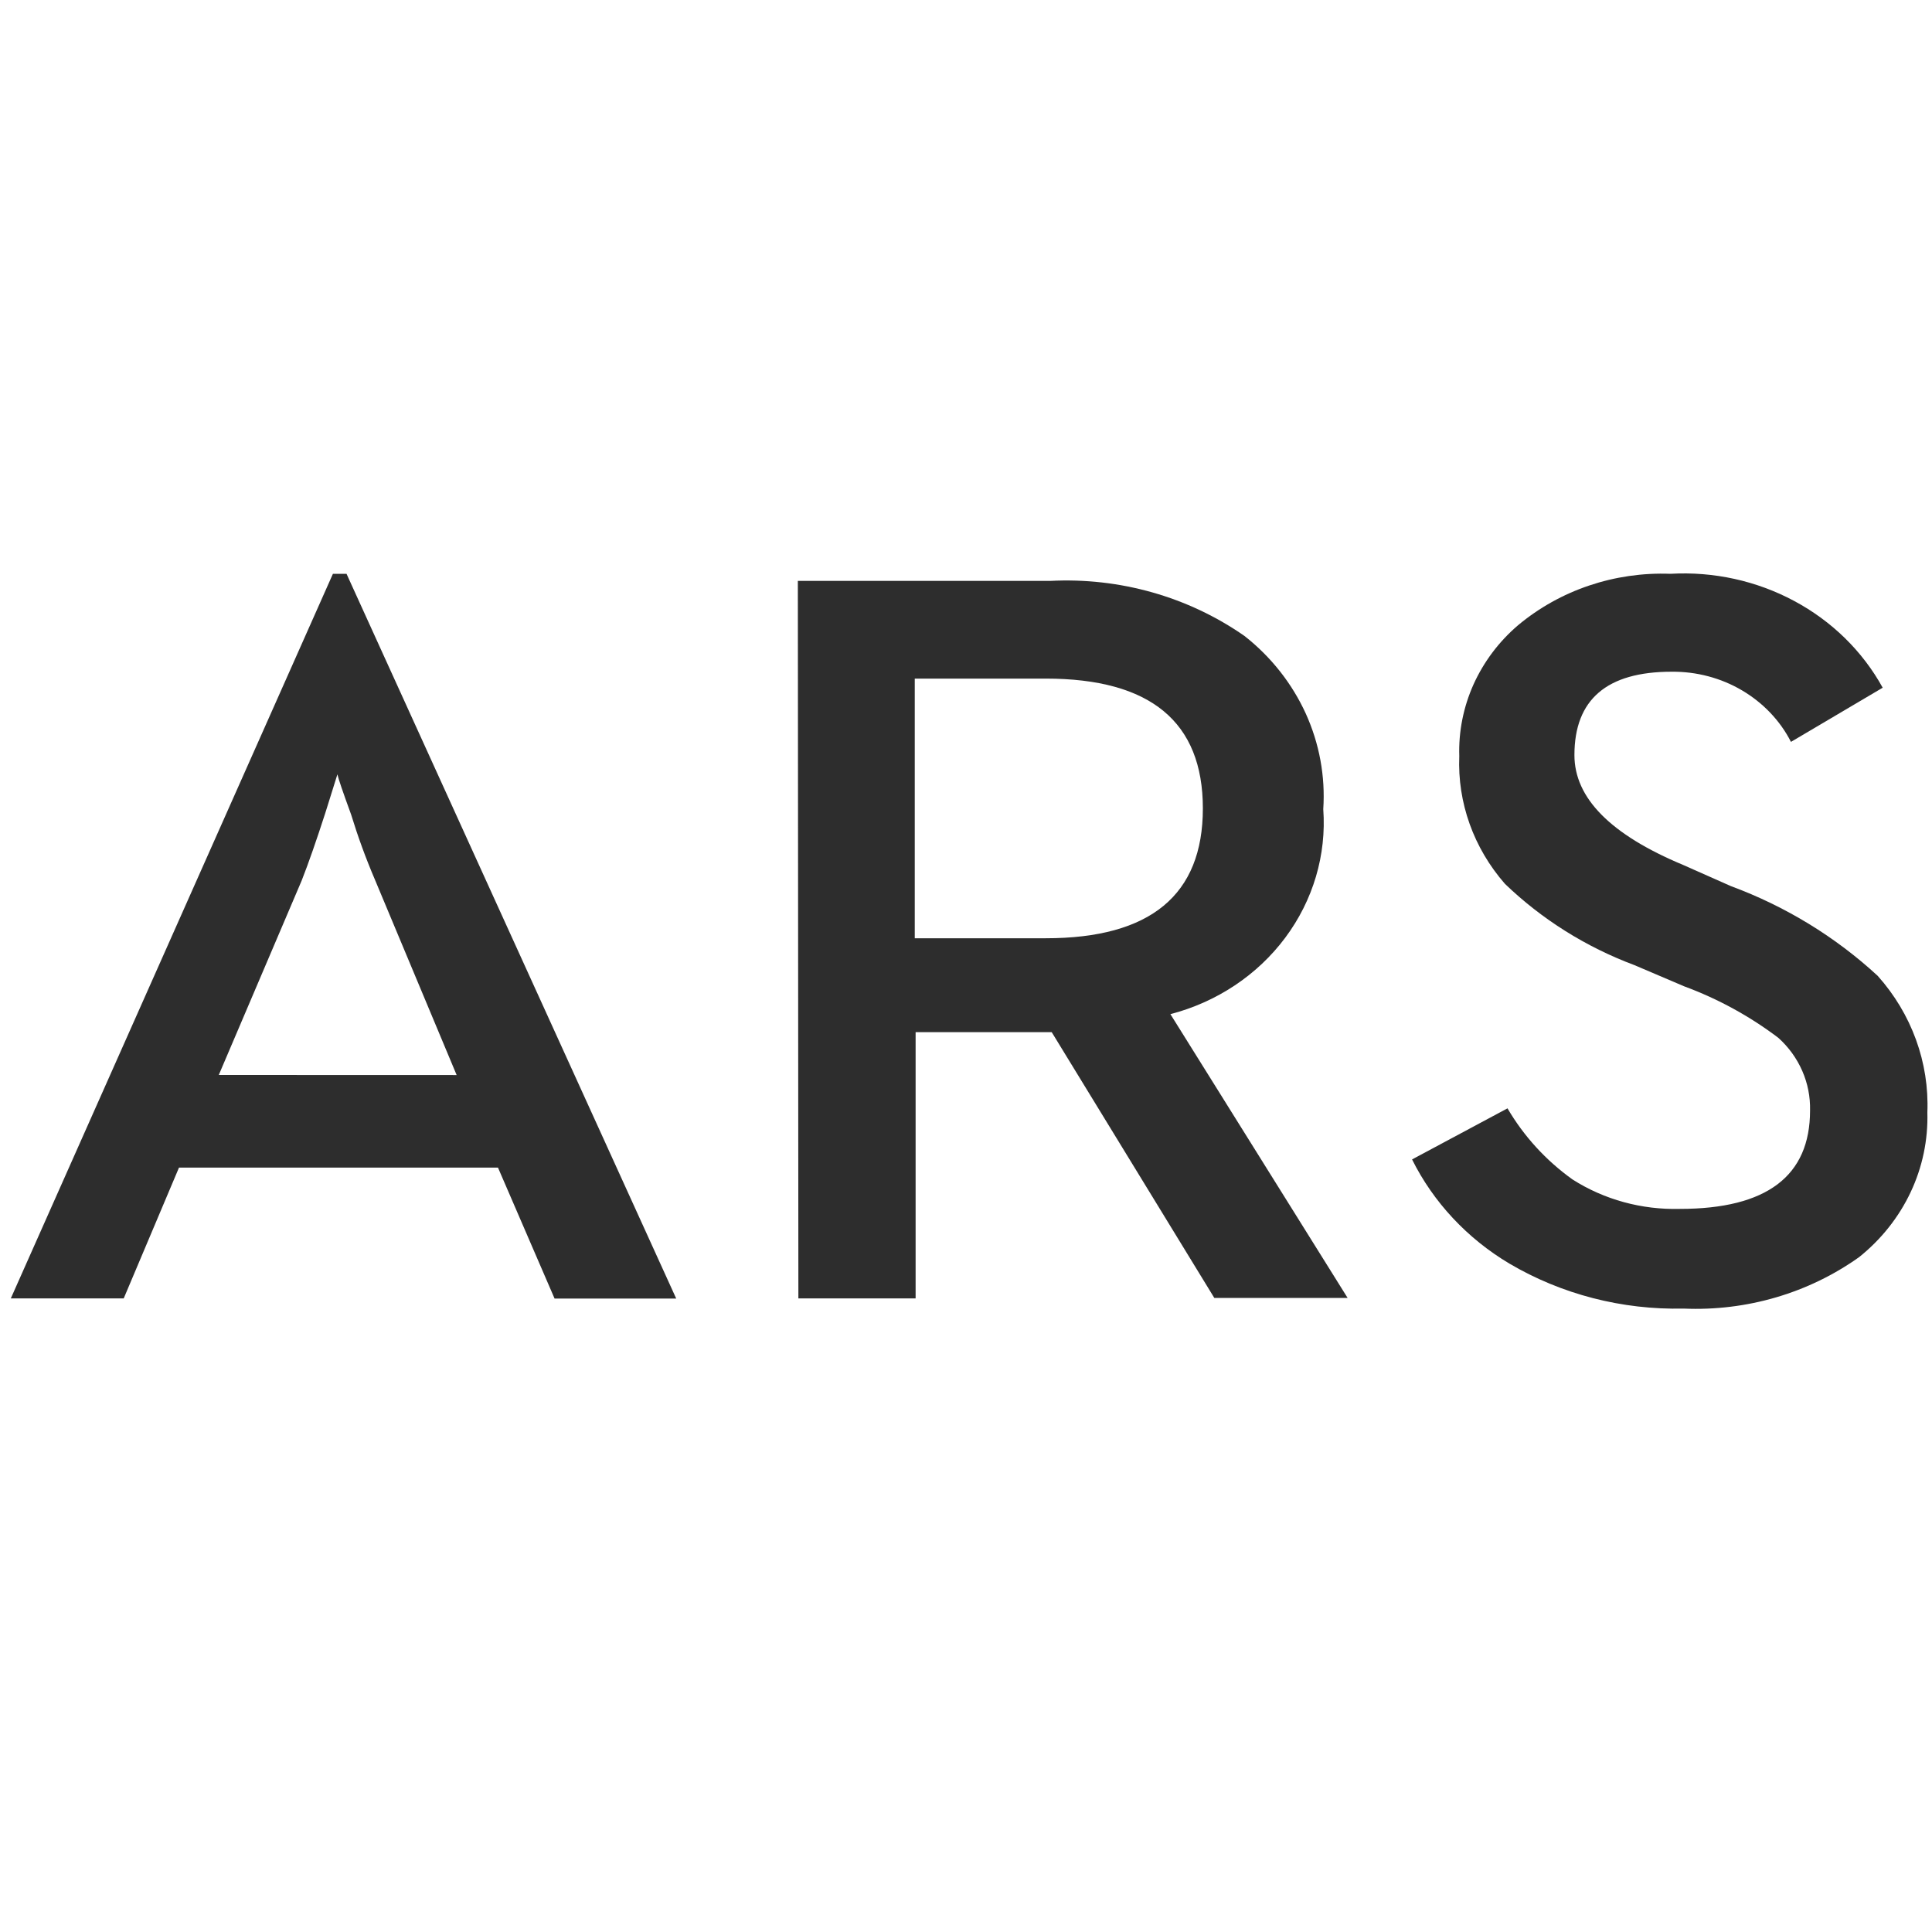 <svg width="25" height="25" viewBox="0 0 25 25" fill="none" xmlns="http://www.w3.org/2000/svg">
<g clip-path="url(#clip0_1921_125)">
<mask id="mask0_1921_125" style="mask-type:luminance" maskUnits="userSpaceOnUse" x="-40" y="3" width="158" height="18">
<path d="M117.742 3.923H-39.516V20.935H117.742V3.923Z" fill="white"/>
</mask>
<g mask="url(#mask0_1921_125)">
<path d="M4.308 7.425H4.484L8.75 16.803H7.176L6.444 15.109H2.316L1.601 16.801H0.14L4.308 7.425ZM5.909 13.911L4.852 11.384C4.734 11.108 4.631 10.826 4.543 10.539C4.436 10.246 4.377 10.073 4.366 10.02L4.212 10.512C4.095 10.875 3.992 11.17 3.903 11.396L2.831 13.91L5.909 13.911Z" fill="#2D2D2D"/>
<path d="M10.324 7.517H13.588C14.487 7.47 15.376 7.722 16.103 8.229C16.447 8.499 16.718 8.843 16.896 9.232C17.073 9.622 17.151 10.046 17.123 10.47C17.166 11.062 16.992 11.65 16.631 12.134C16.271 12.617 15.745 12.967 15.145 13.123L17.438 16.795H15.713L13.609 13.356H11.848V16.801H10.331L10.324 7.517ZM13.532 12.141C14.887 12.141 15.565 11.581 15.565 10.461C15.565 9.341 14.887 8.781 13.532 8.781H11.837V12.141H13.532Z" fill="#2D2D2D"/>
<path d="M19.53 16.35C18.985 16.025 18.548 15.557 18.272 15.003L19.507 14.342C19.717 14.701 20.003 15.015 20.348 15.262C20.759 15.524 21.244 15.656 21.738 15.643C22.861 15.643 23.423 15.218 23.422 14.369C23.426 14.194 23.392 14.019 23.321 13.857C23.25 13.695 23.145 13.549 23.011 13.429C22.642 13.15 22.232 12.925 21.793 12.763L21.15 12.489C20.521 12.254 19.95 11.895 19.474 11.437C19.069 10.974 18.858 10.385 18.883 9.784C18.873 9.466 18.936 9.15 19.067 8.857C19.199 8.565 19.395 8.303 19.643 8.091C20.187 7.636 20.893 7.398 21.615 7.425C22.173 7.393 22.729 7.515 23.216 7.776C23.704 8.037 24.102 8.427 24.362 8.899L23.175 9.6C23.035 9.325 22.814 9.094 22.541 8.933C22.268 8.772 21.952 8.689 21.631 8.692C20.792 8.692 20.373 9.052 20.373 9.771C20.373 10.327 20.842 10.801 21.779 11.192L22.397 11.466C23.105 11.728 23.751 12.123 24.297 12.627C24.736 13.118 24.966 13.75 24.94 14.395C24.95 14.751 24.876 15.104 24.723 15.428C24.57 15.752 24.342 16.039 24.057 16.267C23.403 16.733 22.601 16.968 21.786 16.933C20.99 16.951 20.207 16.749 19.53 16.35Z" fill="#2D2D2D"/>
</g>
</g>
<defs>
<clipPath id="clip0_1921_125">
<rect width="25" height="10" fill="white" transform="translate(0 7)"/>
</clipPath>
</defs>
</svg>
